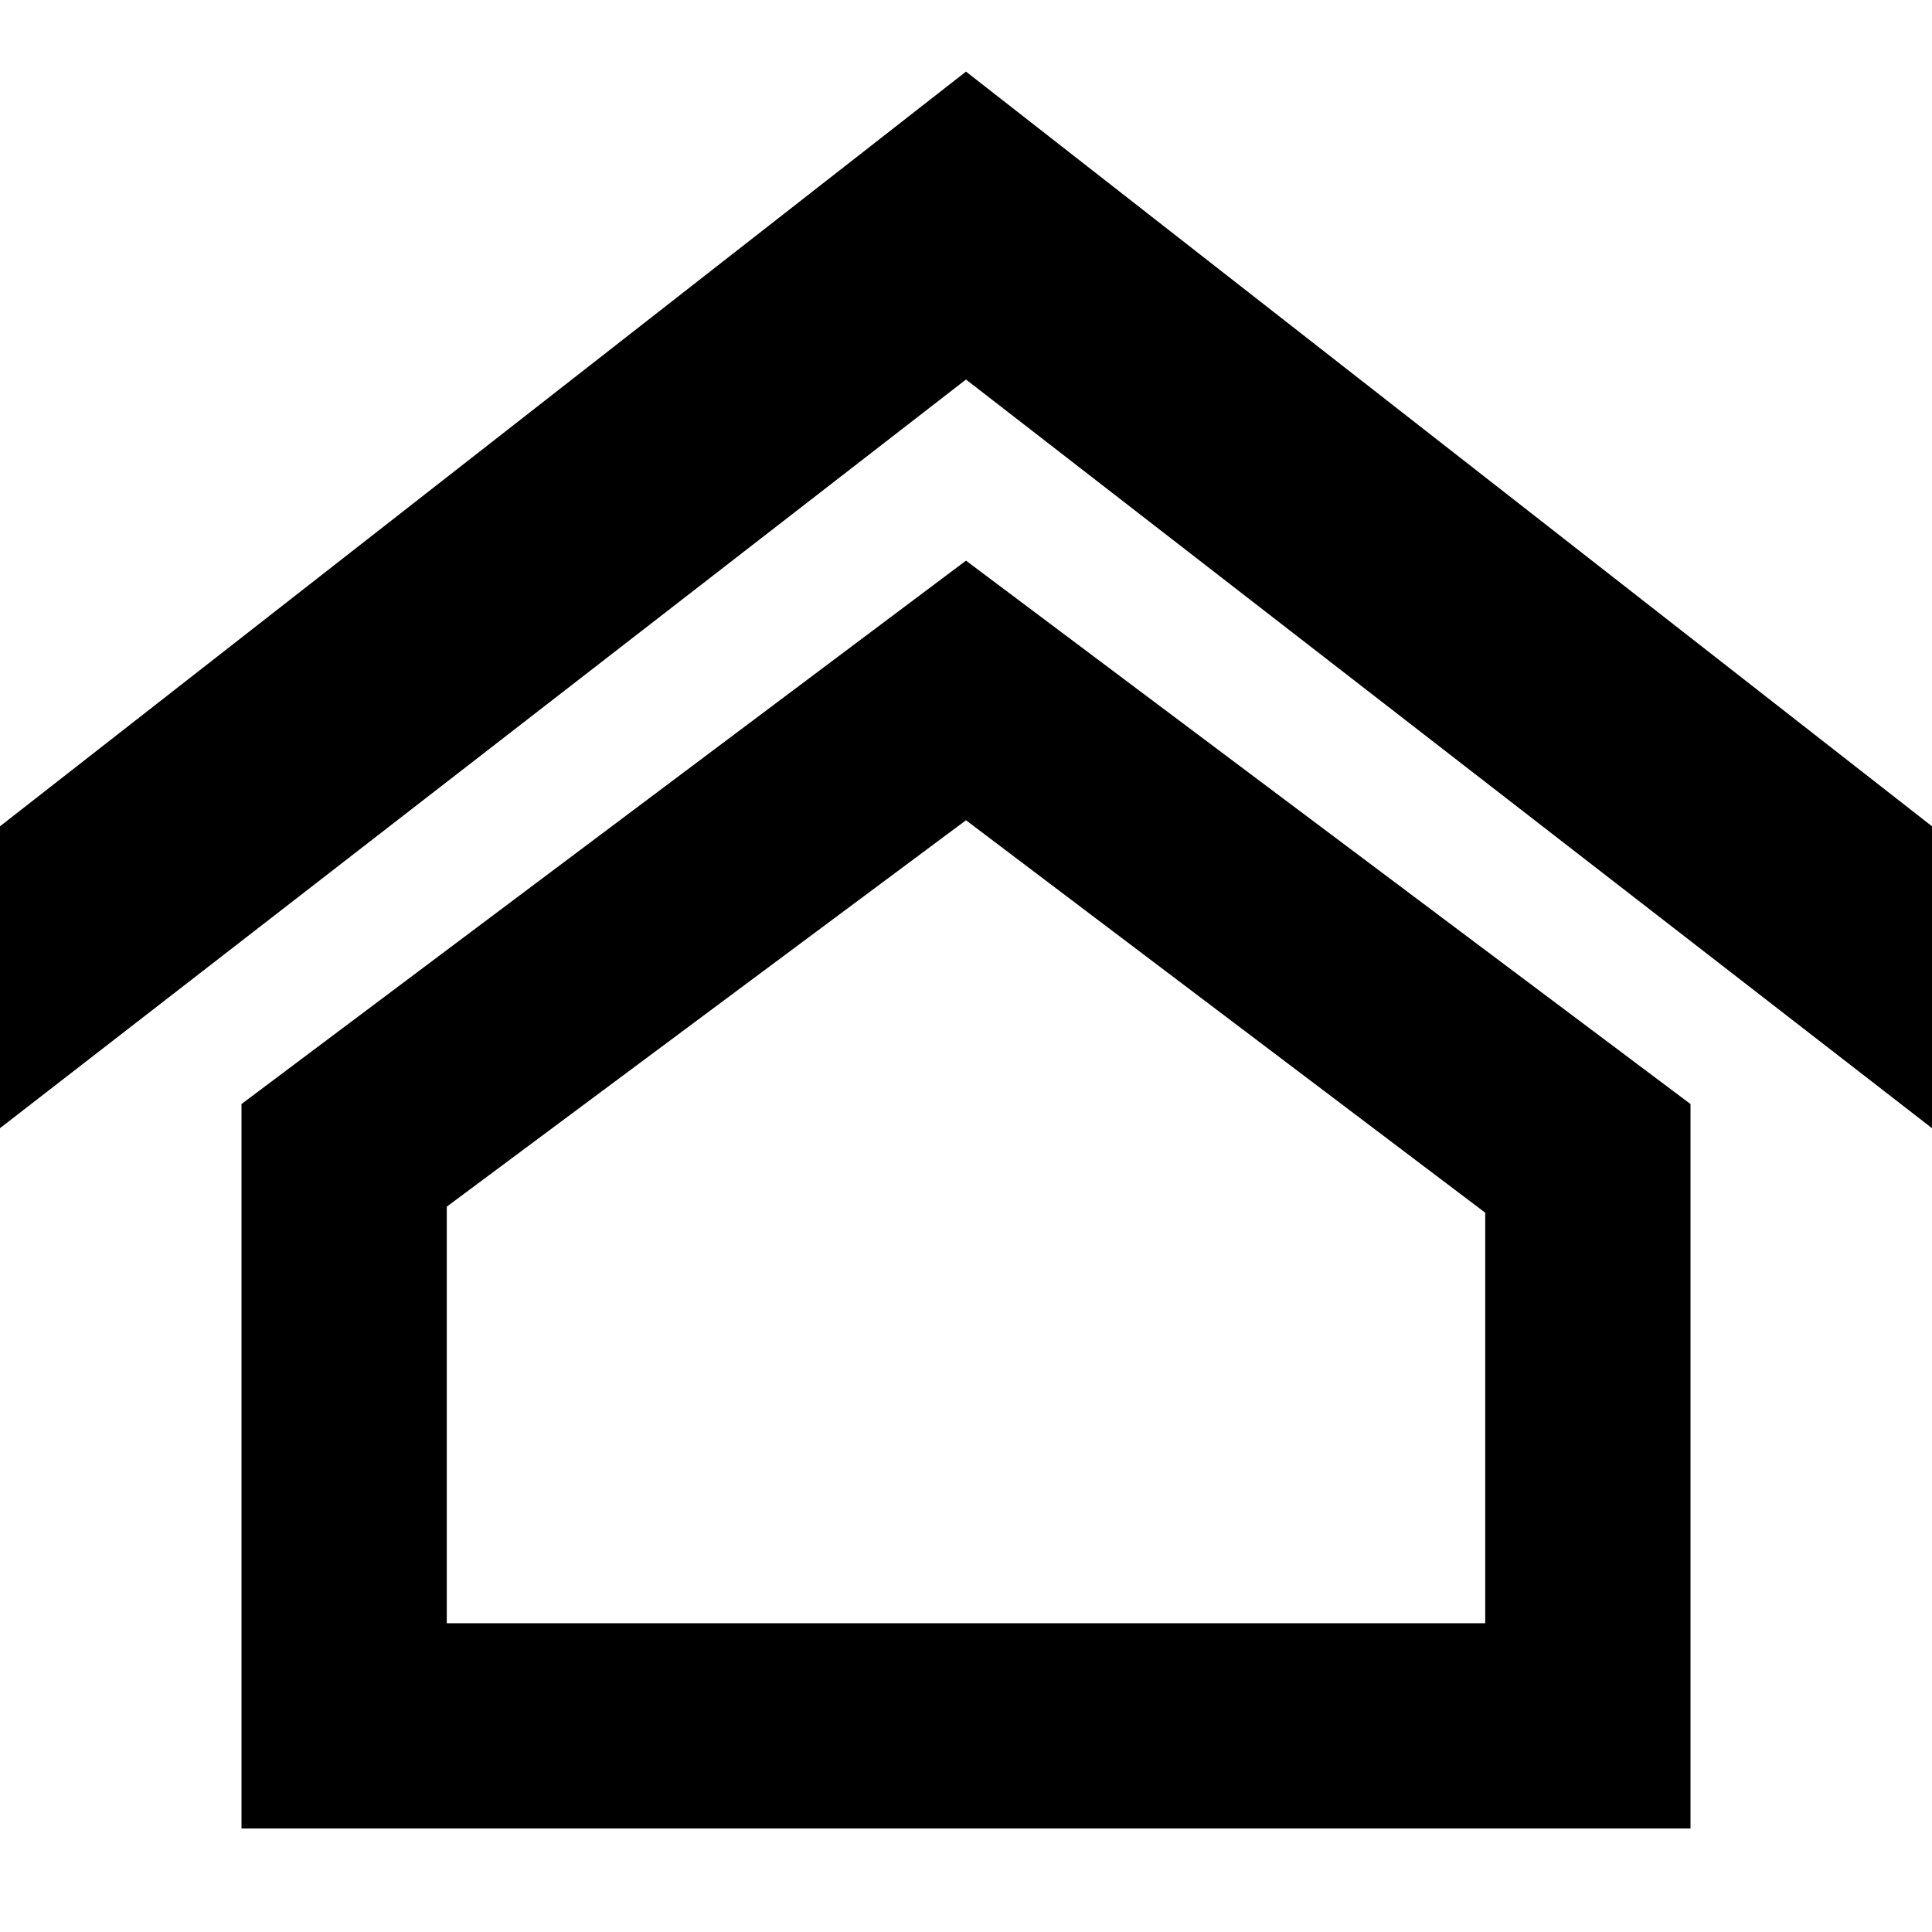 <!-- Generated by IcoMoon.io -->
<svg version="1.1" xmlns="http://www.w3.org/2000/svg" width="32" height="32" viewBox="0 0 32 32">
<title>wilderness-hut</title>
<path d="M28 30.286h-24v-12l12-9 12 9v12zM7.4 26.886h17.2v-6.8l-8.6-6.5-8.6 6.4v6.9zM16 1.186l-16 12.5v5l16-12.4 16 12.4v-5z"></path>
</svg>
